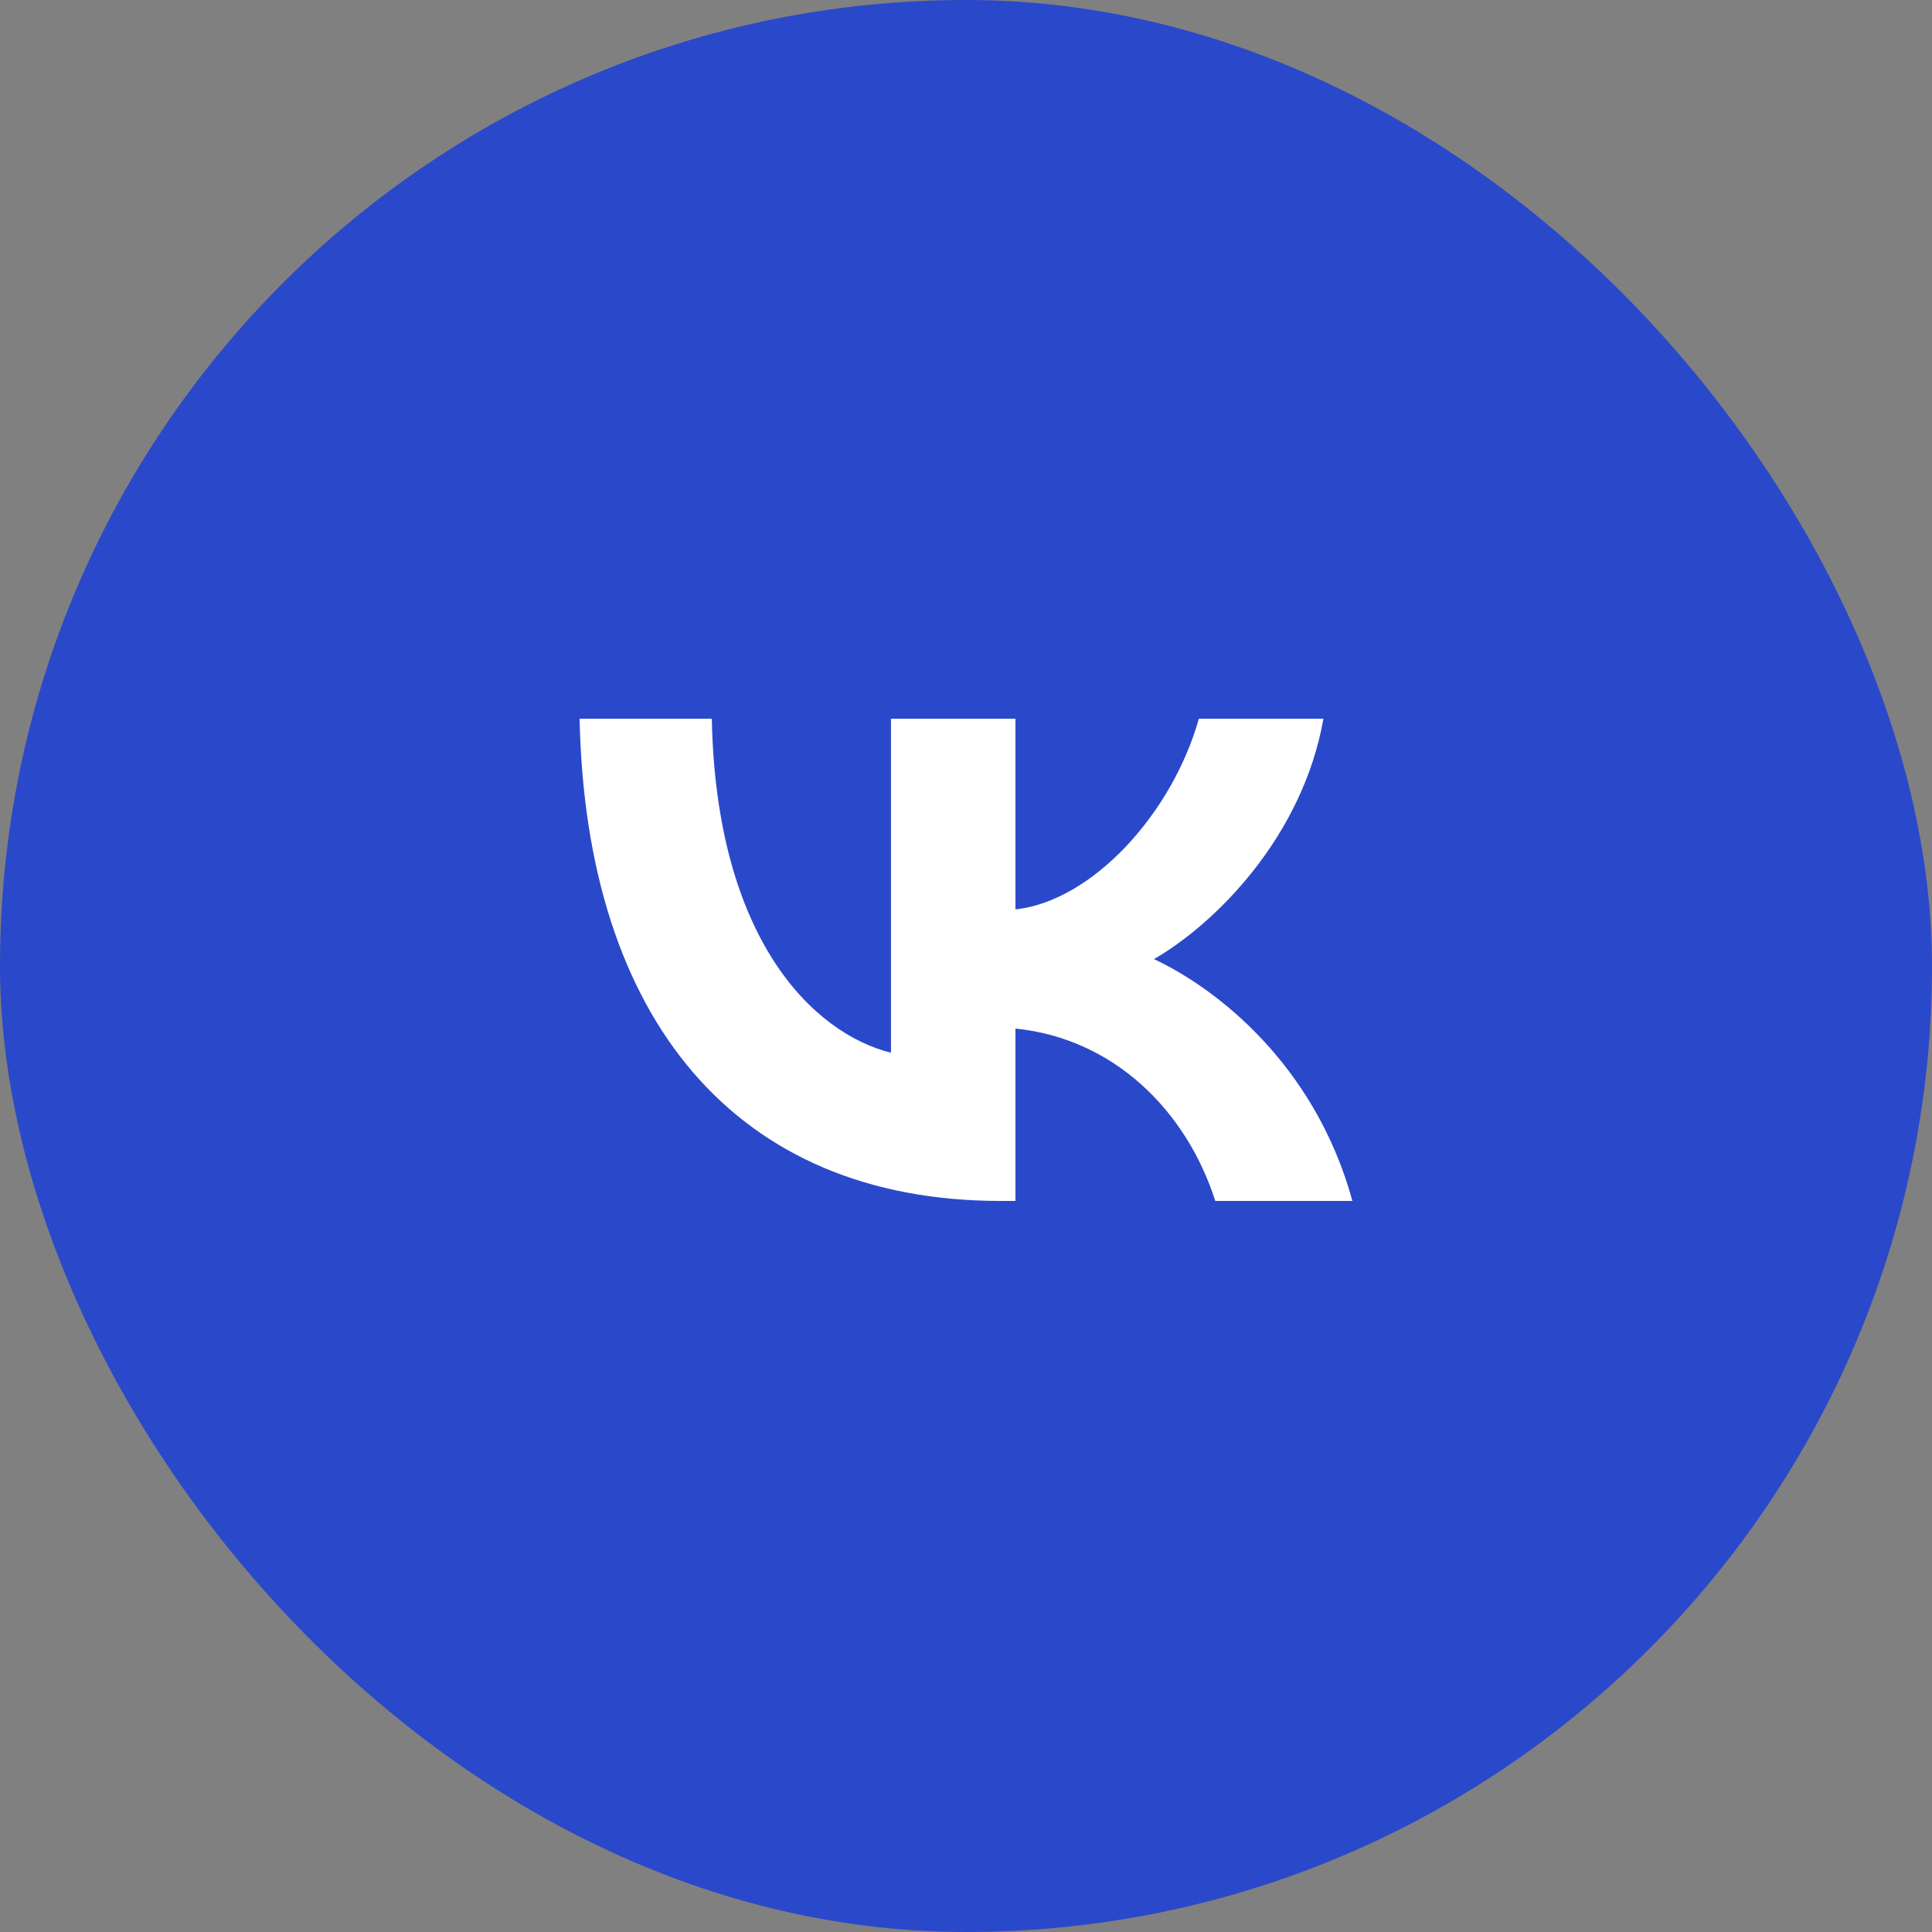 <?xml version="1.0" encoding="UTF-8"?> <svg xmlns="http://www.w3.org/2000/svg" width="30" height="30" viewBox="0 0 30 30" fill="none"><rect x="0" y="0" width="30" height="30" fill="#808080" stroke="none"/><rect width="30" height="30" rx="15" fill="#2A49CA"></rect><circle cx="15" cy="15" r="10" fill="white"></circle><path fill-rule="evenodd" clip-rule="evenodd" d="M15 27C21.627 27 27 21.627 27 15C27 8.373 21.627 3 15 3C8.373 3 3 8.373 3 15C3 21.627 8.373 27 15 27ZM9 11.16C9.097 15.837 11.436 18.648 15.536 18.648H15.768V15.972C17.275 16.122 18.414 17.224 18.871 18.648H21C20.415 16.519 18.879 15.342 17.919 14.893C18.879 14.338 20.228 12.989 20.55 11.16H18.616C18.197 12.644 16.953 13.993 15.768 14.121V11.16H13.835V16.347C12.635 16.047 11.121 14.593 11.053 11.16H9Z" fill="#2A49CA"></path></svg> 